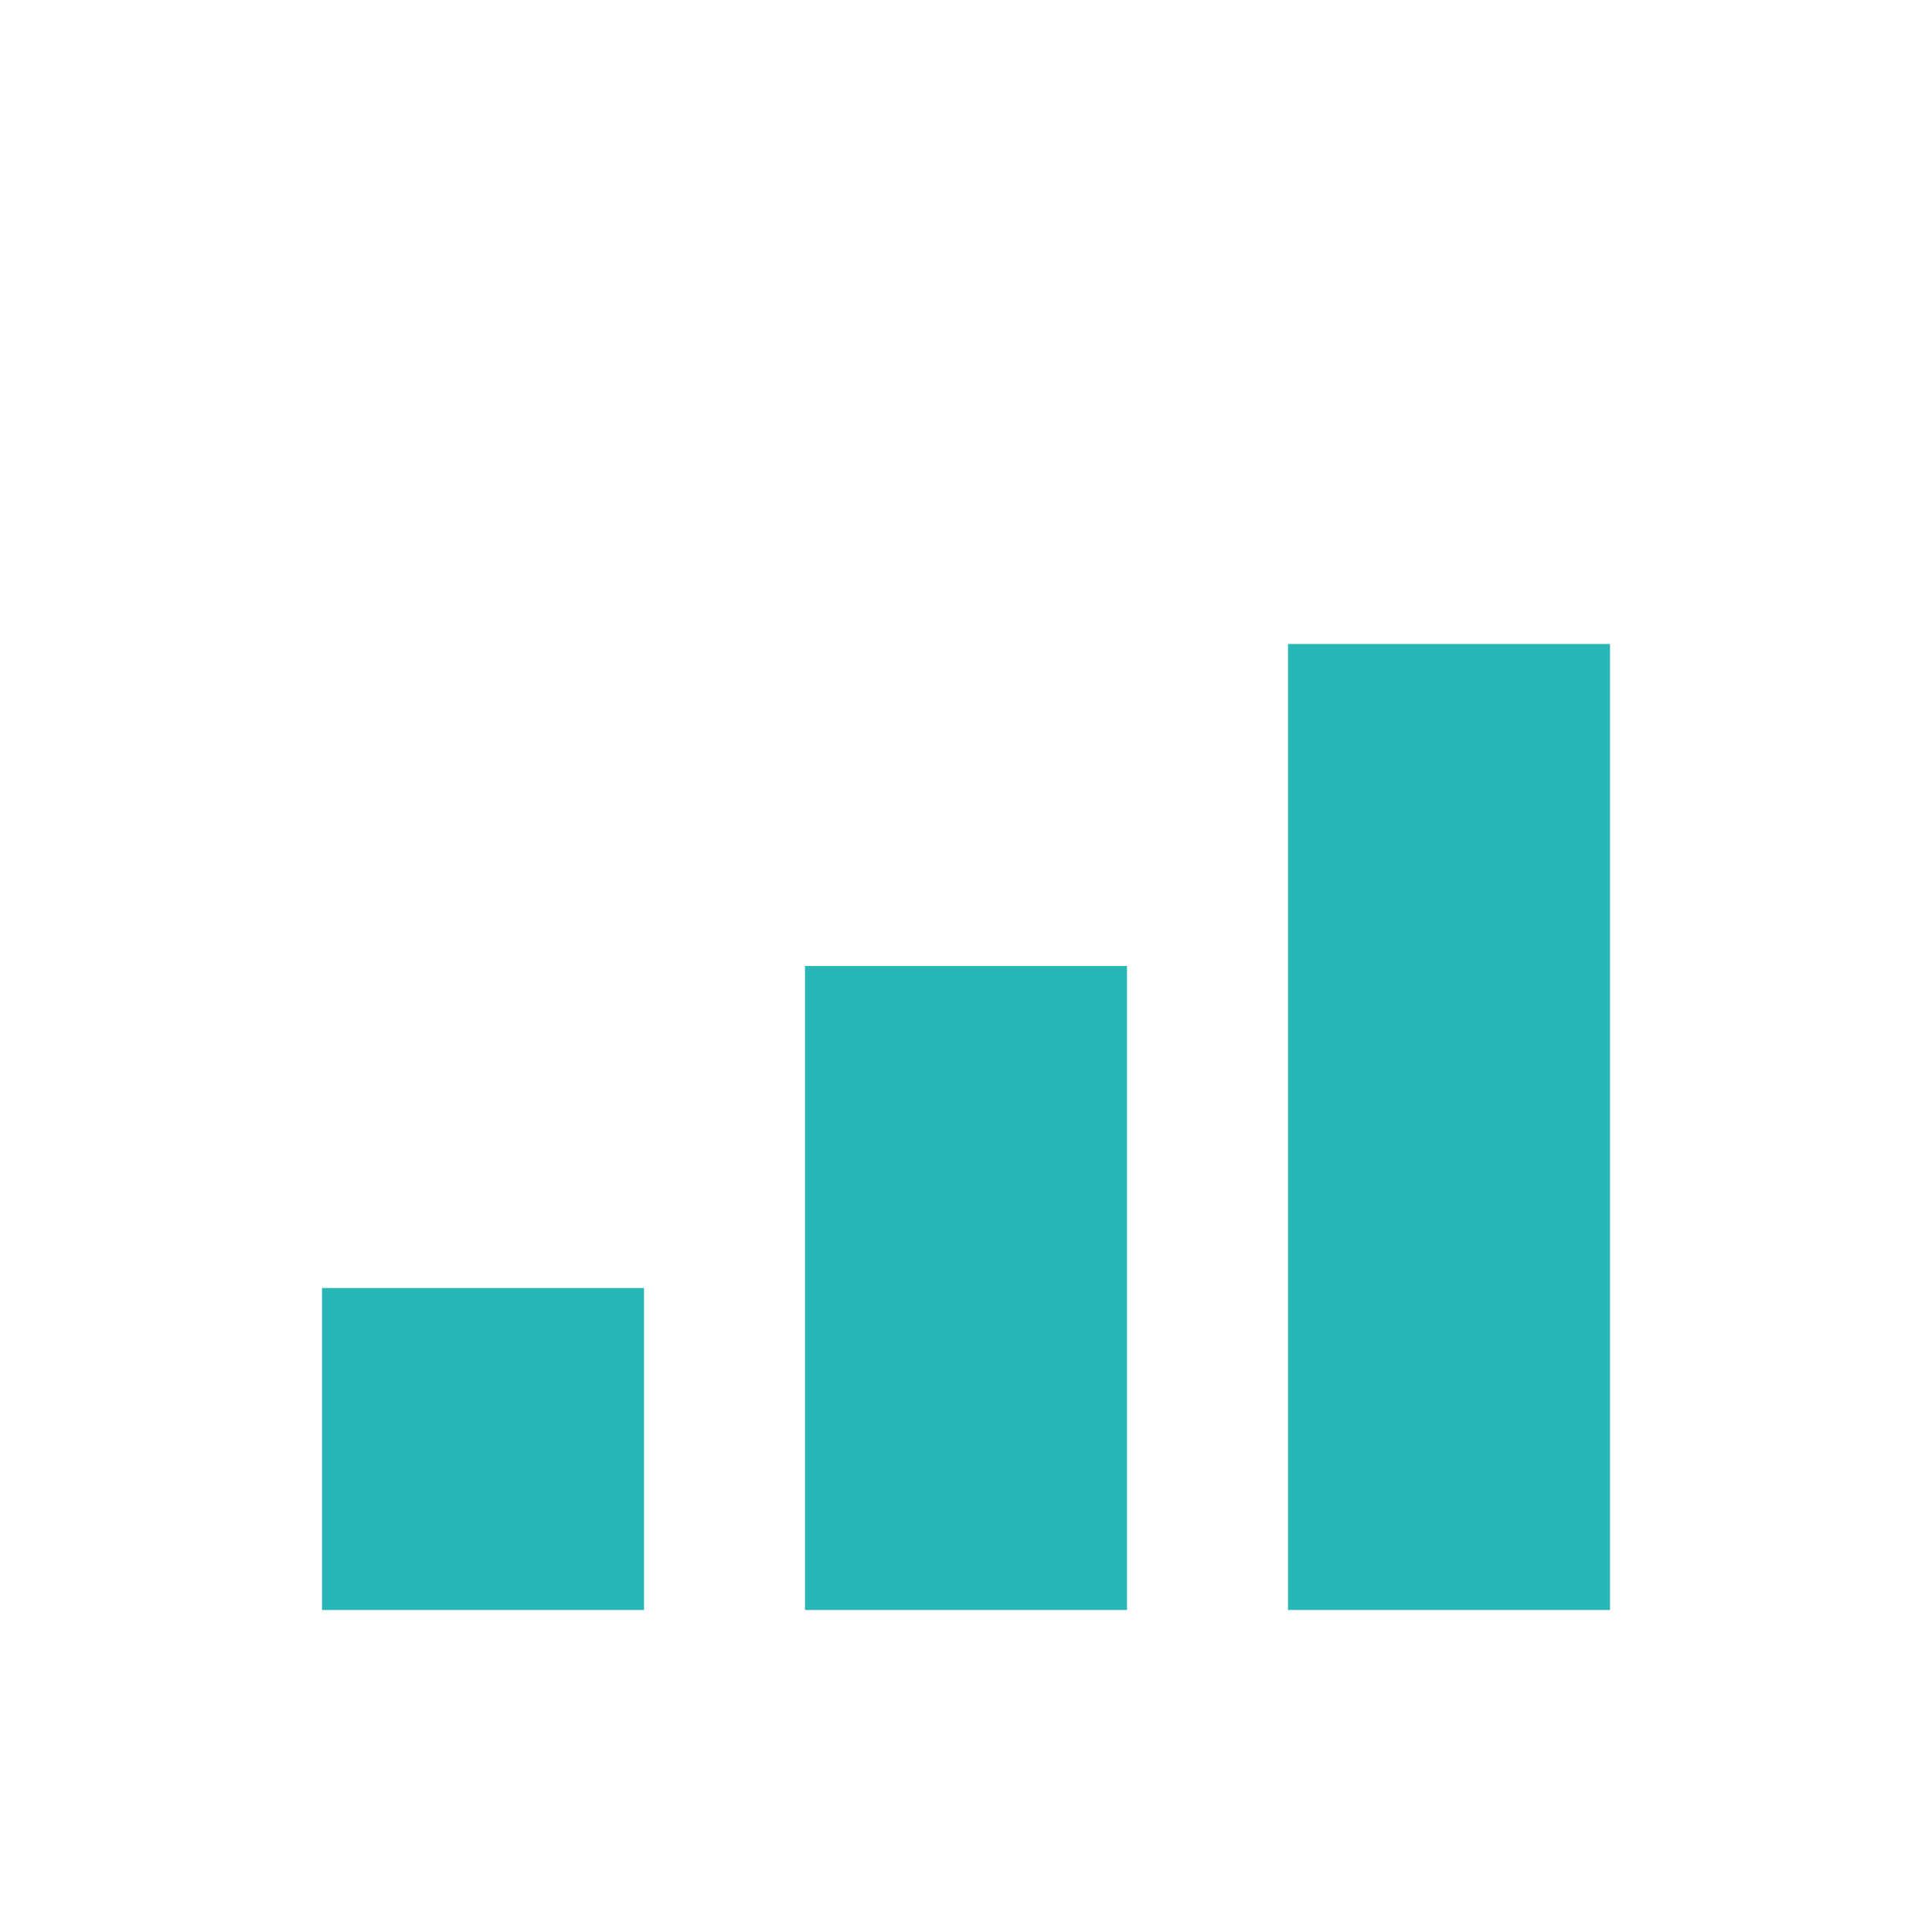 <?xml version="1.0" encoding="UTF-8"?>
<svg xmlns="http://www.w3.org/2000/svg" width="24" height="24" viewBox="0 0 24 24"><rect x="4" y="16" width="4" height="4" fill="#29B6B6"/><rect x="10" y="12" width="4" height="8" fill="#29B6B6"/><rect x="16" y="8" width="4" height="12" fill="#29B6B6"/></svg>